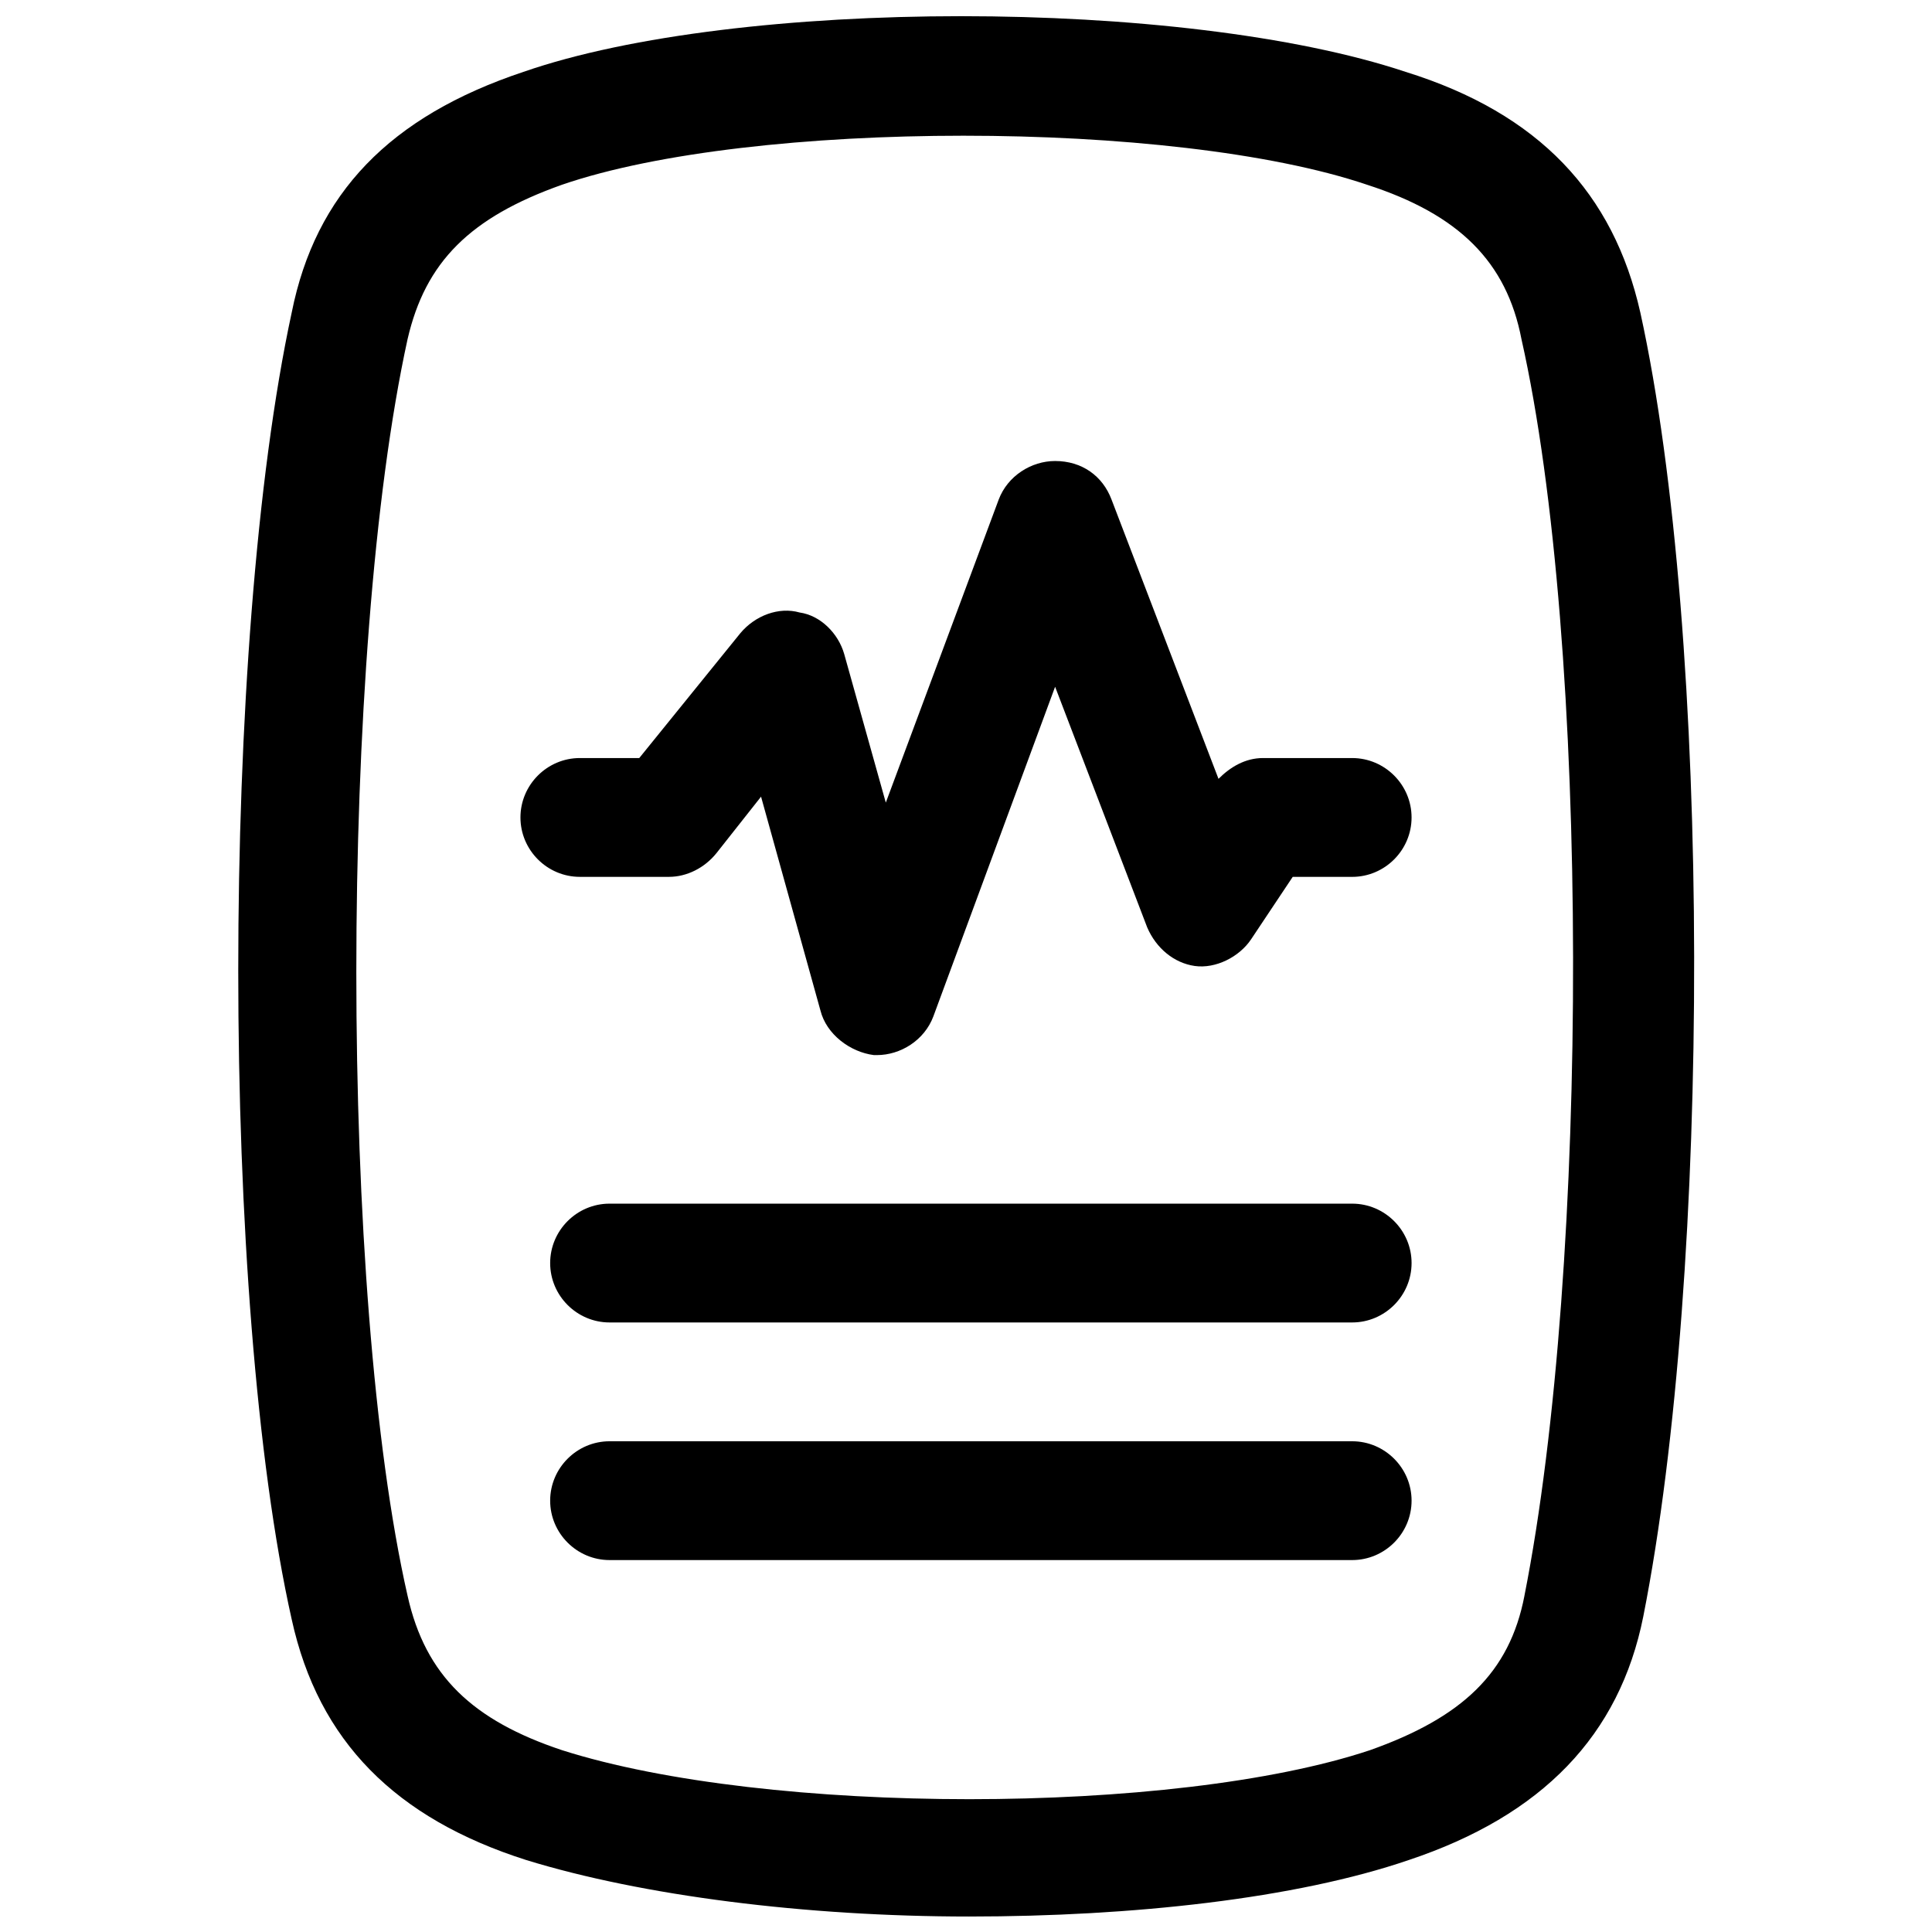 <?xml version="1.0" encoding="UTF-8"?>
<!-- The Best Svg Icon site in the world: iconSvg.co, Visit us! https://iconsvg.co -->
<svg width="800px" height="800px" version="1.1" viewBox="144 144 512 512" xmlns="http://www.w3.org/2000/svg">
 <defs>
  <clipPath id="a">
   <path d="m207 148.09h386v503.81h-386z"/>
  </clipPath>
 </defs>
 <path d="m502.34 462.98h-196.8c-8.66 0-15.742 7.086-15.742 15.742 0 8.66 7.086 15.742 15.742 15.742h196.8c8.66 0 15.742-7.086 15.742-15.742 0-8.66-7.086-15.742-15.742-15.742z"/>
 <path d="m502.34 525.95h-196.8c-8.66 0-15.742 7.086-15.742 15.742 0 8.66 7.086 15.742 15.742 15.742h196.8c8.66 0 15.742-7.086 15.742-15.742s-7.086-15.742-15.742-15.742z"/>
 <g clip-path="url(#a)">
  <path d="m578.7 226.81c-7.086-31.488-26.766-52.742-62.188-63.762-59.039-19.68-177.12-19.68-233.8 0-35.426 11.809-55.105 32.273-61.402 63.762-18.895 87.379-18.895 262.14 0 346.37 7.086 32.273 27.551 52.742 62.188 63.762 30.699 9.445 73.996 14.957 117.29 14.957s86.594-4.723 116.51-14.957c35.426-11.809 55.891-33.062 62.188-64.551 18.105-91.309 18.105-259.77-0.785-345.58zm-30.703 340.07c-3.938 20.469-16.531 32.273-40.934 40.934-51.957 17.32-159.8 17.32-214.12 0-23.617-7.871-36.211-19.68-40.934-40.934-18.105-79.508-18.105-250.33 0-332.99 4.723-20.469 16.531-32.273 40.934-40.934 50.383-17.32 162.16-17.32 213.33 0 24.402 7.871 37 20.469 40.934 40.934 18.105 80.297 18.105 245.61 0.785 332.99z"/>
 </g>
 <path d="m502.34 344.89h-23.617c-4.723 0-8.66 2.363-11.809 5.512l-28.34-73.996c-2.363-6.297-7.871-10.234-14.957-10.234-6.297 0-12.594 3.938-14.957 10.234l-29.914 80.293-11.02-39.359c-1.574-5.512-6.297-10.234-11.809-11.02-5.512-1.574-11.809 0.789-15.742 5.512l-26.766 33.059h-15.742c-8.66 0-15.742 7.086-15.742 15.742 0 8.66 7.086 15.742 15.742 15.742h23.617c4.723 0 9.445-2.363 12.594-6.297l11.809-14.957 15.742 56.68c1.574 6.297 7.871 11.02 14.168 11.809h0.789c6.297 0 12.594-3.938 14.957-10.234l32.273-87.379 24.402 63.762c2.363 5.512 7.086 9.445 12.594 10.234 5.512 0.789 11.809-2.363 14.957-7.086l11.02-16.531 15.75 0.004c8.66 0 15.742-7.086 15.742-15.742 0-8.66-7.086-15.746-15.742-15.746z"/>
</svg>